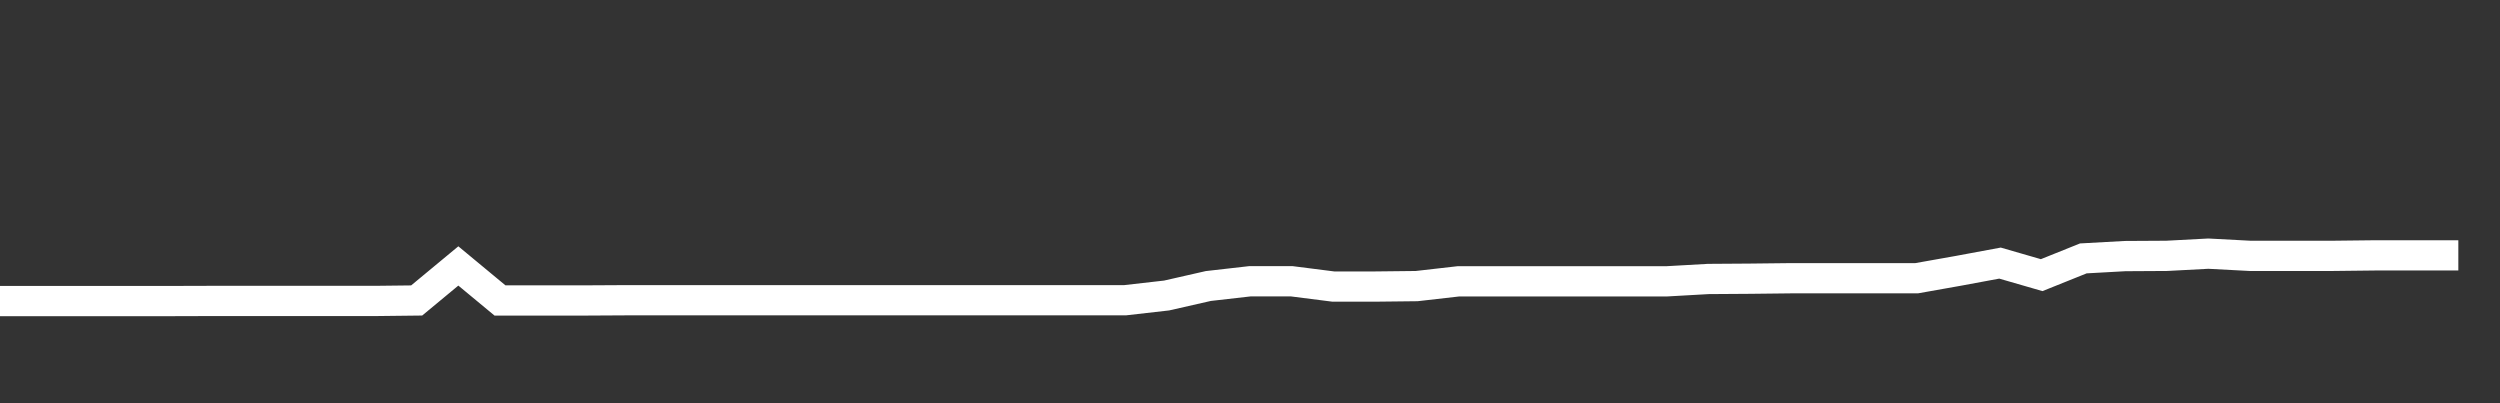 <svg xmlns="http://www.w3.org/2000/svg" width="248" height="40" viewBox="0 0 248 40" shape-rendering="auto"><rect x="0" y="0" width="248" height="40" fill="#333333" stroke="none"/><polyline points="0, 29.866 4.133, 29.866 8.267, 29.866 12.4, 29.866 16.533, 29.866 20.667, 29.854 24.8, 29.854 28.933, 29.854 33.067, 29.854 37.2, 29.854 41.333, 29.807 45.467, 26.382 49.6, 29.807 53.733, 29.807 57.867, 29.807 62, 29.784 66.133, 29.784 70.267, 29.784 74.4, 29.784 78.533, 29.784 82.667, 29.784 86.8, 29.784 90.933, 29.784 95.067, 29.784 99.2, 29.784 103.333, 29.784 107.467, 29.784 111.6, 29.784 115.733, 29.313 119.867, 28.372 124, 27.901 128.133, 27.901 132.267, 28.427 136.4, 28.427 140.533, 28.381 144.667, 27.909 148.8, 27.909 152.933, 27.908 157.067, 27.908 161.2, 27.908 165.333, 27.908 169.467, 27.675 173.6, 27.647 177.733, 27.6 181.867, 27.6 186, 27.6 190.133, 27.6 194.267, 26.866 198.4, 26.099 202.533, 27.294 206.667, 25.633 210.8, 25.404 214.933, 25.38 219.067, 25.162 223.2, 25.38 227.333, 25.38 231.467, 25.38 235.6, 25.333 239.733, 25.333 243.867, 25.333 248" stroke="#fff" stroke-width="3" stroke-opacity="1" fill="none" fill-opacity="0"></polyline></svg>